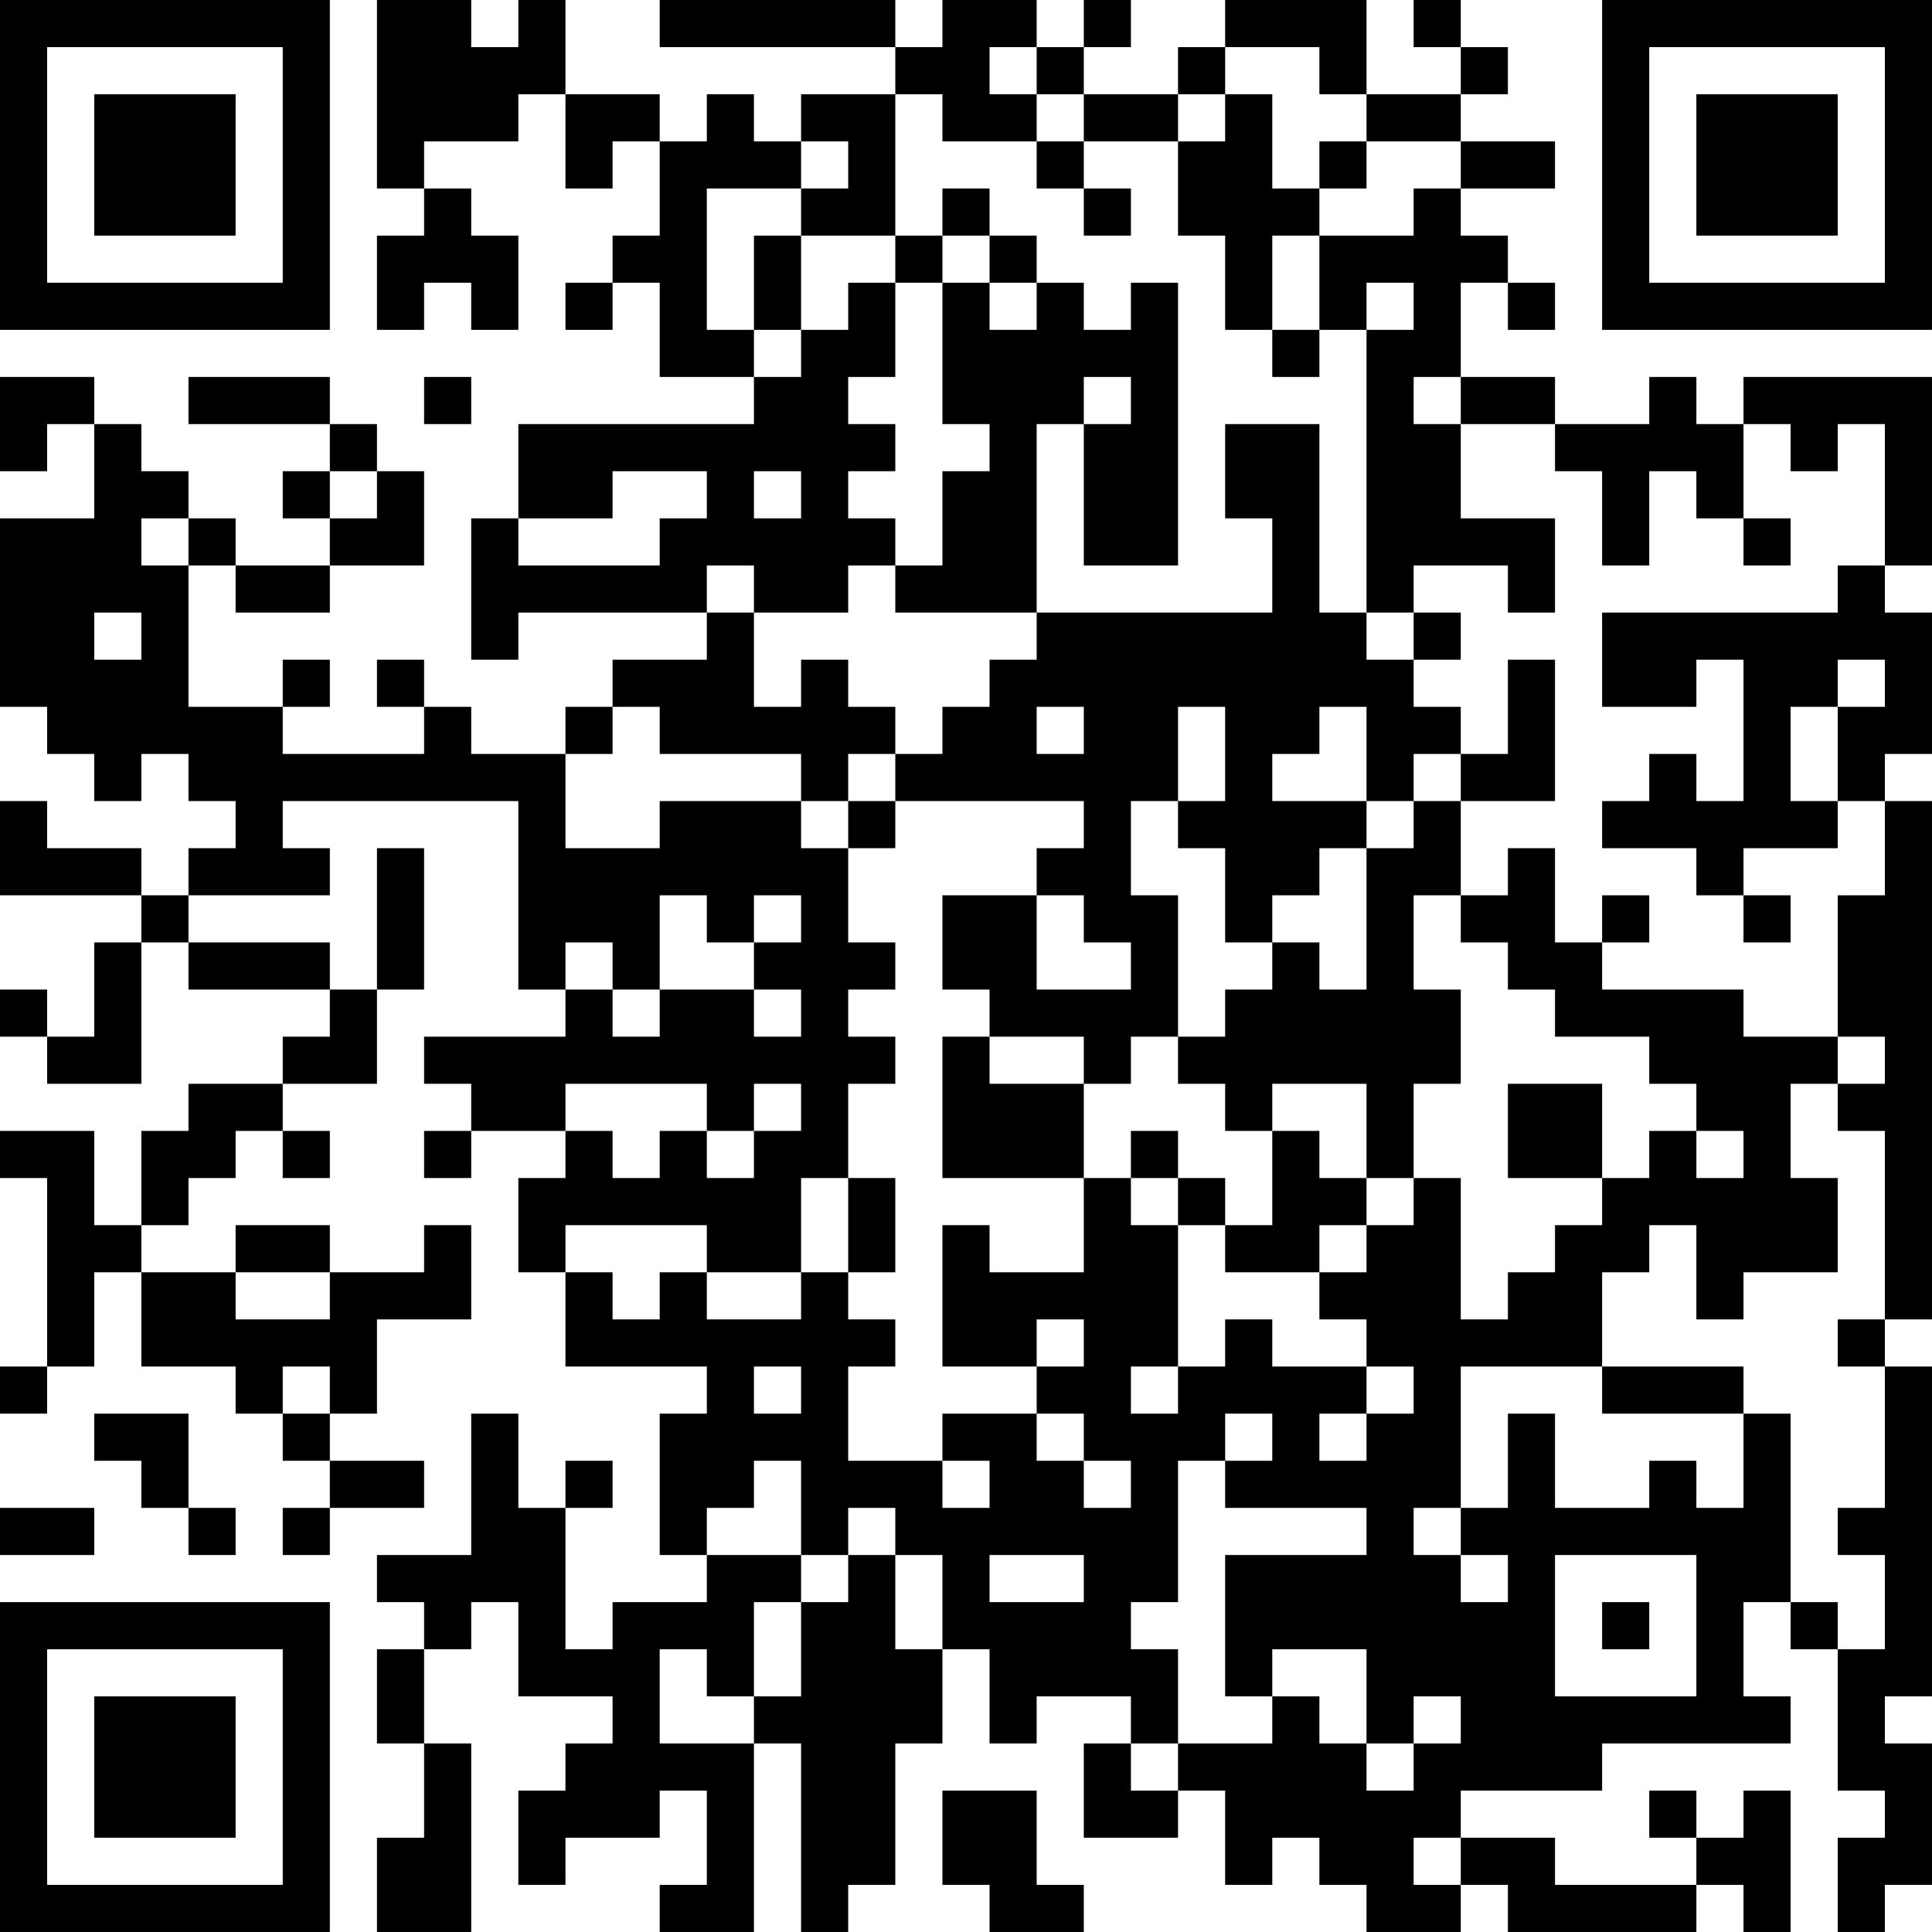 <?xml version="1.0" encoding="UTF-8"?>
<svg xmlns="http://www.w3.org/2000/svg" version="1.1" width="400" height="400" viewBox="0 0 400 400"><rect x="0" y="0" width="400" height="400" fill="#ffffff"/><g transform="scale(9.756)"><g transform="translate(0,0)"><path fill-rule="evenodd" d="M8 0L8 4L9 4L9 5L8 5L8 7L9 7L9 6L10 6L10 7L11 7L11 5L10 5L10 4L9 4L9 3L11 3L11 2L12 2L12 4L13 4L13 3L14 3L14 5L13 5L13 6L12 6L12 7L13 7L13 6L14 6L14 8L16 8L16 9L11 9L11 11L10 11L10 14L11 14L11 13L15 13L15 14L13 14L13 15L12 15L12 16L10 16L10 15L9 15L9 14L8 14L8 15L9 15L9 16L6 16L6 15L7 15L7 14L6 14L6 15L4 15L4 12L5 12L5 13L7 13L7 12L9 12L9 10L8 10L8 9L7 9L7 8L4 8L4 9L7 9L7 10L6 10L6 11L7 11L7 12L5 12L5 11L4 11L4 10L3 10L3 9L2 9L2 8L0 8L0 10L1 10L1 9L2 9L2 11L0 11L0 15L1 15L1 16L2 16L2 17L3 17L3 16L4 16L4 17L5 17L5 18L4 18L4 19L3 19L3 18L1 18L1 17L0 17L0 19L3 19L3 20L2 20L2 22L1 22L1 21L0 21L0 22L1 22L1 23L3 23L3 20L4 20L4 21L7 21L7 22L6 22L6 23L4 23L4 24L3 24L3 26L2 26L2 24L0 24L0 25L1 25L1 29L0 29L0 30L1 30L1 29L2 29L2 27L3 27L3 29L5 29L5 30L6 30L6 31L7 31L7 32L6 32L6 33L7 33L7 32L9 32L9 31L7 31L7 30L8 30L8 28L10 28L10 26L9 26L9 27L7 27L7 26L5 26L5 27L3 27L3 26L4 26L4 25L5 25L5 24L6 24L6 25L7 25L7 24L6 24L6 23L8 23L8 21L9 21L9 18L8 18L8 21L7 21L7 20L4 20L4 19L7 19L7 18L6 18L6 17L11 17L11 21L12 21L12 22L9 22L9 23L10 23L10 24L9 24L9 25L10 25L10 24L12 24L12 25L11 25L11 27L12 27L12 29L15 29L15 30L14 30L14 33L15 33L15 34L13 34L13 35L12 35L12 32L13 32L13 31L12 31L12 32L11 32L11 30L10 30L10 33L8 33L8 34L9 34L9 35L8 35L8 37L9 37L9 39L8 39L8 41L10 41L10 37L9 37L9 35L10 35L10 34L11 34L11 36L13 36L13 37L12 37L12 38L11 38L11 40L12 40L12 39L14 39L14 38L15 38L15 40L14 40L14 41L16 41L16 37L17 37L17 41L18 41L18 40L19 40L19 37L20 37L20 35L21 35L21 37L22 37L22 36L24 36L24 37L23 37L23 39L25 39L25 38L26 38L26 40L27 40L27 39L28 39L28 40L29 40L29 41L31 41L31 40L32 40L32 41L36 41L36 40L37 40L37 41L38 41L38 38L37 38L37 39L36 39L36 38L35 38L35 39L36 39L36 40L33 40L33 39L31 39L31 38L34 38L34 37L38 37L38 36L37 36L37 34L38 34L38 35L39 35L39 38L40 38L40 39L39 39L39 41L40 41L40 40L41 40L41 37L40 37L40 36L41 36L41 29L40 29L40 28L41 28L41 17L40 17L40 16L41 16L41 13L40 13L40 12L41 12L41 8L37 8L37 9L36 9L36 8L35 8L35 9L33 9L33 8L31 8L31 6L32 6L32 7L33 7L33 6L32 6L32 5L31 5L31 4L33 4L33 3L31 3L31 2L32 2L32 1L31 1L31 0L30 0L30 1L31 1L31 2L29 2L29 0L26 0L26 1L25 1L25 2L23 2L23 1L24 1L24 0L23 0L23 1L22 1L22 0L20 0L20 1L19 1L19 0L14 0L14 1L19 1L19 2L17 2L17 3L16 3L16 2L15 2L15 3L14 3L14 2L12 2L12 0L11 0L11 1L10 1L10 0ZM21 1L21 2L22 2L22 3L20 3L20 2L19 2L19 5L17 5L17 4L18 4L18 3L17 3L17 4L15 4L15 7L16 7L16 8L17 8L17 7L18 7L18 6L19 6L19 8L18 8L18 9L19 9L19 10L18 10L18 11L19 11L19 12L18 12L18 13L16 13L16 12L15 12L15 13L16 13L16 15L17 15L17 14L18 14L18 15L19 15L19 16L18 16L18 17L17 17L17 16L14 16L14 15L13 15L13 16L12 16L12 18L14 18L14 17L17 17L17 18L18 18L18 20L19 20L19 21L18 21L18 22L19 22L19 23L18 23L18 25L17 25L17 27L15 27L15 26L12 26L12 27L13 27L13 28L14 28L14 27L15 27L15 28L17 28L17 27L18 27L18 28L19 28L19 29L18 29L18 31L20 31L20 32L21 32L21 31L20 31L20 30L22 30L22 31L23 31L23 32L24 32L24 31L23 31L23 30L22 30L22 29L23 29L23 28L22 28L22 29L20 29L20 26L21 26L21 27L23 27L23 25L24 25L24 26L25 26L25 29L24 29L24 30L25 30L25 29L26 29L26 28L27 28L27 29L29 29L29 30L28 30L28 31L29 31L29 30L30 30L30 29L29 29L29 28L28 28L28 27L29 27L29 26L30 26L30 25L31 25L31 28L32 28L32 27L33 27L33 26L34 26L34 25L35 25L35 24L36 24L36 25L37 25L37 24L36 24L36 23L35 23L35 22L33 22L33 21L32 21L32 20L31 20L31 19L32 19L32 18L33 18L33 20L34 20L34 21L37 21L37 22L39 22L39 23L38 23L38 25L39 25L39 27L37 27L37 28L36 28L36 26L35 26L35 27L34 27L34 29L31 29L31 32L30 32L30 33L31 33L31 34L32 34L32 33L31 33L31 32L32 32L32 30L33 30L33 32L35 32L35 31L36 31L36 32L37 32L37 30L38 30L38 34L39 34L39 35L40 35L40 33L39 33L39 32L40 32L40 29L39 29L39 28L40 28L40 24L39 24L39 23L40 23L40 22L39 22L39 19L40 19L40 17L39 17L39 15L40 15L40 14L39 14L39 15L38 15L38 17L39 17L39 18L37 18L37 19L36 19L36 18L34 18L34 17L35 17L35 16L36 16L36 17L37 17L37 14L36 14L36 15L34 15L34 13L39 13L39 12L40 12L40 9L39 9L39 10L38 10L38 9L37 9L37 11L36 11L36 10L35 10L35 12L34 12L34 10L33 10L33 9L31 9L31 8L30 8L30 9L31 9L31 11L33 11L33 13L32 13L32 12L30 12L30 13L29 13L29 7L30 7L30 6L29 6L29 7L28 7L28 5L30 5L30 4L31 4L31 3L29 3L29 2L28 2L28 1L26 1L26 2L25 2L25 3L23 3L23 2L22 2L22 1ZM26 2L26 3L25 3L25 5L26 5L26 7L27 7L27 8L28 8L28 7L27 7L27 5L28 5L28 4L29 4L29 3L28 3L28 4L27 4L27 2ZM22 3L22 4L23 4L23 5L24 5L24 4L23 4L23 3ZM20 4L20 5L19 5L19 6L20 6L20 9L21 9L21 10L20 10L20 12L19 12L19 13L22 13L22 14L21 14L21 15L20 15L20 16L19 16L19 17L18 17L18 18L19 18L19 17L23 17L23 18L22 18L22 19L20 19L20 21L21 21L21 22L20 22L20 25L23 25L23 23L24 23L24 22L25 22L25 23L26 23L26 24L27 24L27 26L26 26L26 25L25 25L25 24L24 24L24 25L25 25L25 26L26 26L26 27L28 27L28 26L29 26L29 25L30 25L30 23L31 23L31 21L30 21L30 19L31 19L31 17L33 17L33 14L32 14L32 16L31 16L31 15L30 15L30 14L31 14L31 13L30 13L30 14L29 14L29 13L28 13L28 9L26 9L26 11L27 11L27 13L22 13L22 9L23 9L23 12L25 12L25 6L24 6L24 7L23 7L23 6L22 6L22 5L21 5L21 4ZM16 5L16 7L17 7L17 5ZM20 5L20 6L21 6L21 7L22 7L22 6L21 6L21 5ZM9 8L9 9L10 9L10 8ZM23 8L23 9L24 9L24 8ZM7 10L7 11L8 11L8 10ZM13 10L13 11L11 11L11 12L14 12L14 11L15 11L15 10ZM16 10L16 11L17 11L17 10ZM3 11L3 12L4 12L4 11ZM37 11L37 12L38 12L38 11ZM2 13L2 14L3 14L3 13ZM22 15L22 16L23 16L23 15ZM25 15L25 17L24 17L24 19L25 19L25 22L26 22L26 21L27 21L27 20L28 20L28 21L29 21L29 18L30 18L30 17L31 17L31 16L30 16L30 17L29 17L29 15L28 15L28 16L27 16L27 17L29 17L29 18L28 18L28 19L27 19L27 20L26 20L26 18L25 18L25 17L26 17L26 15ZM14 19L14 21L13 21L13 20L12 20L12 21L13 21L13 22L14 22L14 21L16 21L16 22L17 22L17 21L16 21L16 20L17 20L17 19L16 19L16 20L15 20L15 19ZM22 19L22 21L24 21L24 20L23 20L23 19ZM34 19L34 20L35 20L35 19ZM37 19L37 20L38 20L38 19ZM21 22L21 23L23 23L23 22ZM12 23L12 24L13 24L13 25L14 25L14 24L15 24L15 25L16 25L16 24L17 24L17 23L16 23L16 24L15 24L15 23ZM27 23L27 24L28 24L28 25L29 25L29 23ZM32 23L32 25L34 25L34 23ZM18 25L18 27L19 27L19 25ZM5 27L5 28L7 28L7 27ZM6 29L6 30L7 30L7 29ZM16 29L16 30L17 30L17 29ZM34 29L34 30L37 30L37 29ZM2 30L2 31L3 31L3 32L4 32L4 33L5 33L5 32L4 32L4 30ZM26 30L26 31L25 31L25 34L24 34L24 35L25 35L25 37L24 37L24 38L25 38L25 37L27 37L27 36L28 36L28 37L29 37L29 38L30 38L30 37L31 37L31 36L30 36L30 37L29 37L29 35L27 35L27 36L26 36L26 33L29 33L29 32L26 32L26 31L27 31L27 30ZM16 31L16 32L15 32L15 33L17 33L17 34L16 34L16 36L15 36L15 35L14 35L14 37L16 37L16 36L17 36L17 34L18 34L18 33L19 33L19 35L20 35L20 33L19 33L19 32L18 32L18 33L17 33L17 31ZM0 32L0 33L2 33L2 32ZM21 33L21 34L23 34L23 33ZM33 33L33 36L36 36L36 33ZM34 34L34 35L35 35L35 34ZM20 38L20 40L21 40L21 41L23 41L23 40L22 40L22 38ZM30 39L30 40L31 40L31 39ZM0 0L0 7L7 7L7 0ZM1 1L1 6L6 6L6 1ZM2 2L2 5L5 5L5 2ZM34 0L34 7L41 7L41 0ZM35 1L35 6L40 6L40 1ZM36 2L36 5L39 5L39 2ZM0 34L0 41L7 41L7 34ZM1 35L1 40L6 40L6 35ZM2 36L2 39L5 39L5 36Z" fill="#000000"/></g></g></svg>
